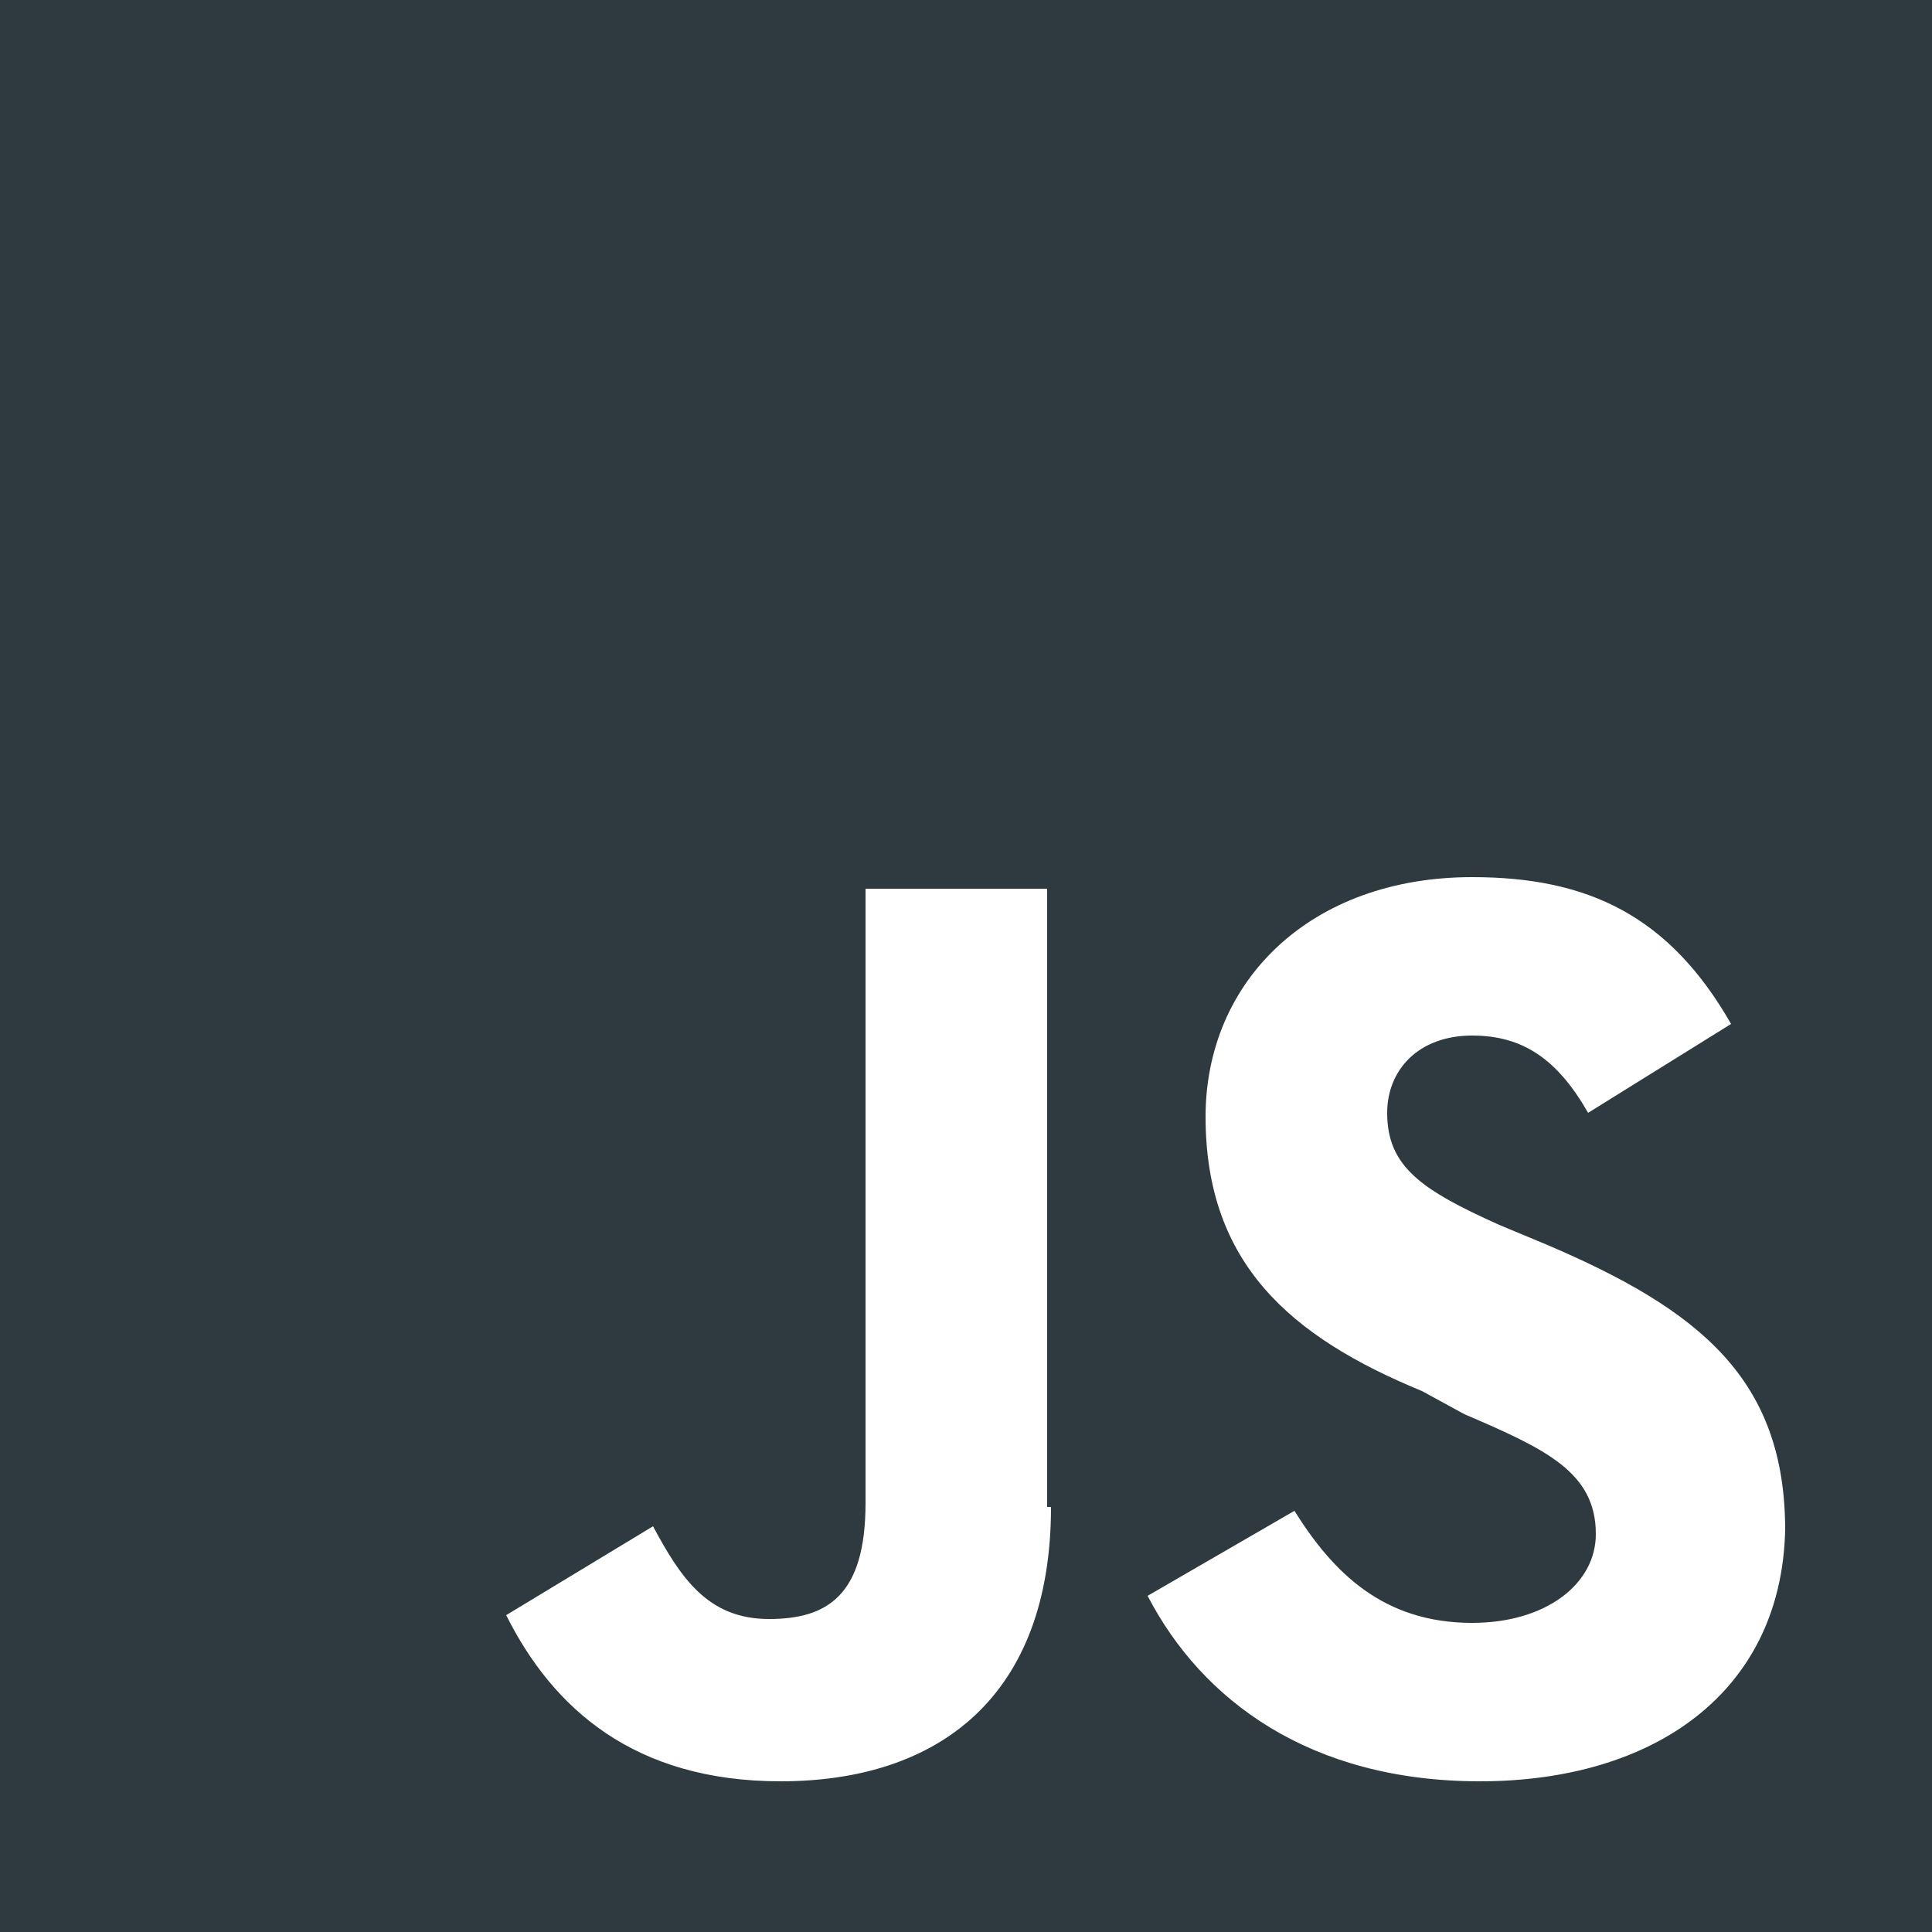 <?xml version="1.0" encoding="utf-8"?>
<!-- Generator: Adobe Illustrator 26.0.3, SVG Export Plug-In . SVG Version: 6.00 Build 0)  -->
<svg version="1.1" id="Layer_1" xmlns="http://www.w3.org/2000/svg" xmlns:xlink="http://www.w3.org/1999/xlink" x="0px" y="0px"
	 viewBox="0 0 50 50" style="enable-background:new 0 0 50 50;" xml:space="preserve">
<style type="text/css">
	.st0{fill:#2F3A40;}
</style>
<g id="Careers">
	<g id="Carriere-accueil---our-benefits---1440-Copy-3" transform="translate(-232, -2550)">
		<g id="javascript" transform="translate(165, 2476)">
			<g transform="translate(67, 74)">
				<path id="Shape" class="st0" d="M0,0v50h50V0H0z M27.2,39c0,4.9-2.9,7.1-7,7.1c-3.8,0-5.9-1.9-7.1-4.3l3.8-2.3
					c0.7,1.3,1.4,2.4,3,2.4c1.5,0,2.5-0.6,2.5-3V23h4.7v16H27.2z M38.3,46.1c-4.4,0-7.2-2.1-8.6-4.8l3.8-2.2c1,1.6,2.3,2.9,4.6,2.9
					c1.9,0,3.2-1,3.2-2.3c0-1.6-1.3-2.2-3.4-3.1L36.8,36c-3.4-1.4-5.6-3.3-5.6-7.1c0-3.5,2.7-6.2,6.9-6.2c3,0,5.1,1,6.7,3.8
					l-3.7,2.3c-0.8-1.4-1.7-2-3-2c-1.4,0-2.2,0.9-2.2,2c0,1.4,0.9,2,2.9,2.9l1.2,0.5c4,1.7,6.2,3.5,6.2,7.4
					C46.1,43.8,42.8,46.1,38.3,46.1L38.3,46.1z"/>
			</g>
		</g>
	</g>
</g>
</svg>

